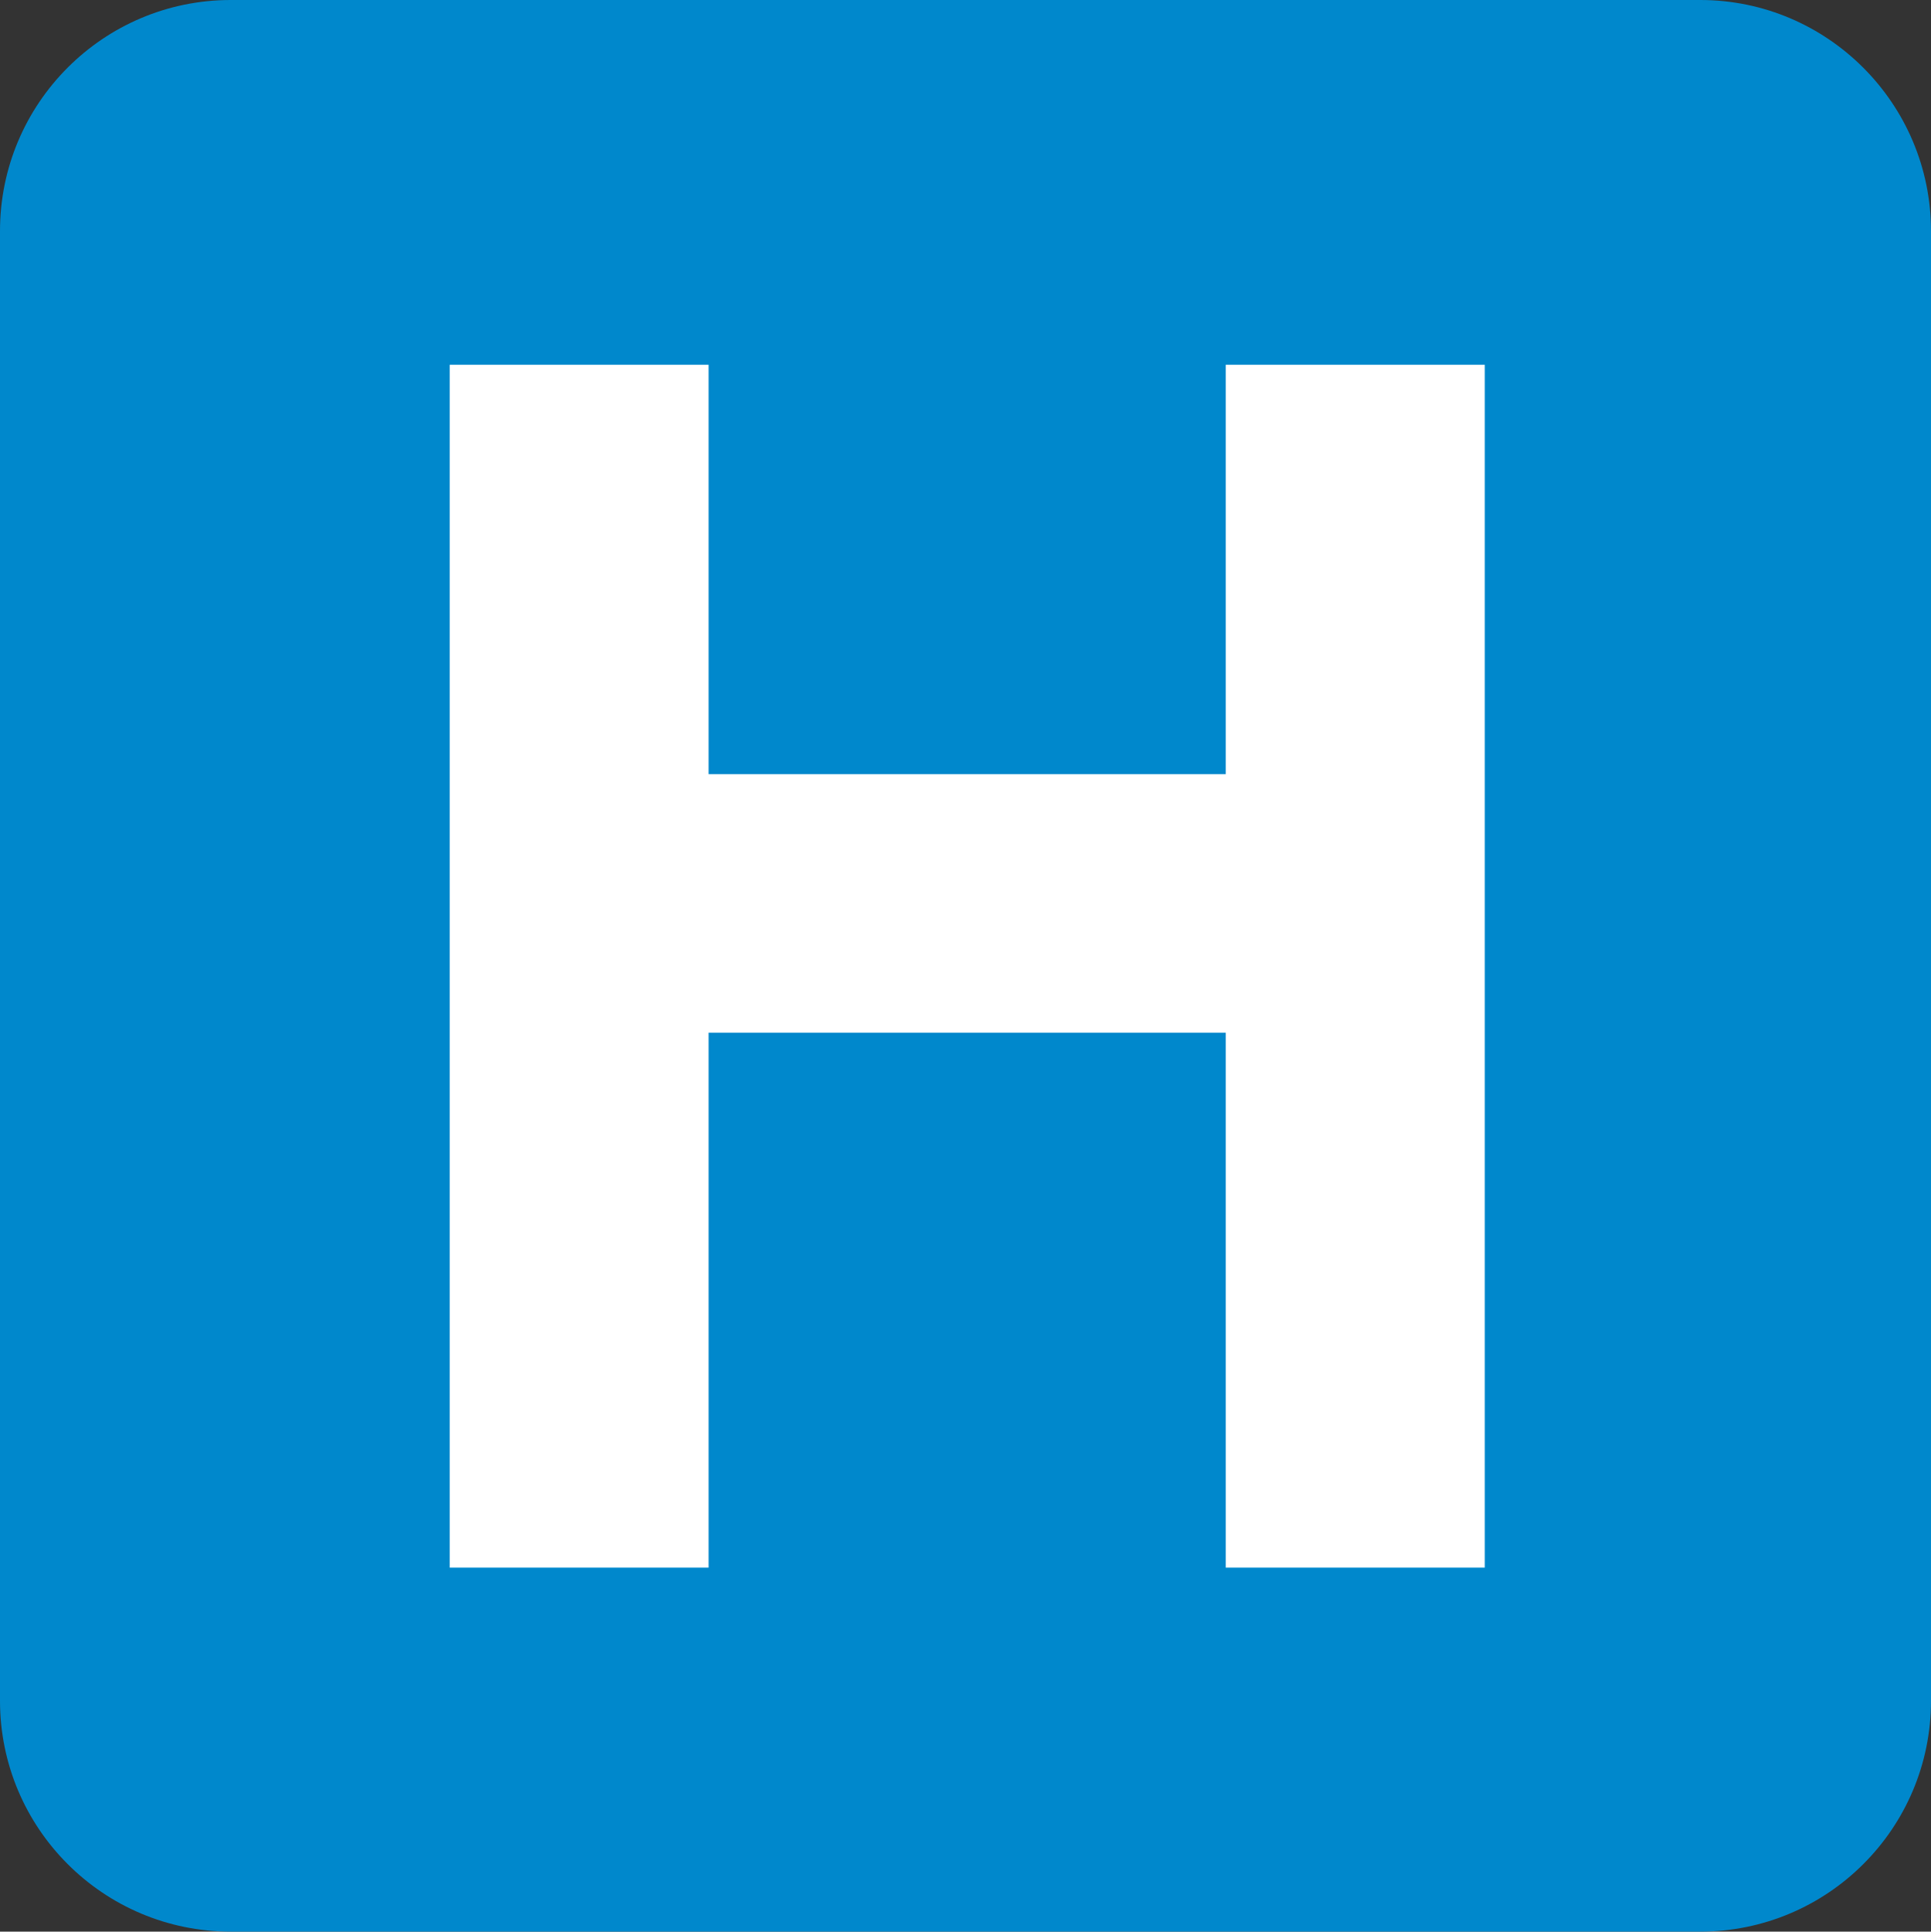 <?xml version="1.0" encoding="UTF-8" standalone="no"?>
<!-- Created with Inkscape (http://www.inkscape.org/) -->

<svg
   xmlns:dc="http://purl.org/dc/elements/1.1/"
   xmlns:cc="http://creativecommons.org/ns#"
   xmlns:rdf="http://www.w3.org/1999/02/22-rdf-syntax-ns#"
   xmlns:svg="http://www.w3.org/2000/svg"
   xmlns="http://www.w3.org/2000/svg"
   xmlns:sodipodi="http://sodipodi.sourceforge.net/DTD/sodipodi-0.dtd"
   xmlns:inkscape="http://www.inkscape.org/namespaces/inkscape"
   width="9.906"
   height="9.908"
   id="svg5538"
   version="1.1"
   inkscape:version="0.48.2 r9819"
   sodipodi:docname="hospital.svg">
  <rect width="100%" height="100%" fill="#333333" stroke="none"/>
  <defs
     id="defs5540" />
  <sodipodi:namedview
     id="base"
     pagecolor="#ffffff"
     bordercolor="#666666"
     borderopacity="1.0"
     inkscape:pageopacity="0.0"
     inkscape:pageshadow="2"
     inkscape:zoom="0.35"
     inkscape:cx="4.953"
     inkscape:cy="4.9539974"
     inkscape:document-units="px"
     inkscape:current-layer="layer1"
     showgrid="false"
     inkscape:window-width="483"
     inkscape:window-height="454"
     inkscape:window-x="31"
     inkscape:window-y="140"
     inkscape:window-maximized="0"
     fit-margin-top="0"
     fit-margin-left="0"
     fit-margin-right="0"
     fit-margin-bottom="0" />
  <g
     inkscape:label="Layer 1"
     inkscape:groupmode="layer"
     id="layer1"
     transform="translate(-370.047,-527.408)">
    <g
       transform="translate(173.397,-262.516)"
       id="g171">
      <path
         style="fill:#ffffff"
         inkscape:connector-curvature="0"
         d="m 197.833,790.127 c -0.542,0 -0.983,0.441 -0.983,0.982 v 7.539 c 0,0.543 0.441,0.983 0.983,0.983 h 7.538 c 0.542,0 0.983,-0.44 0.983,-0.983 v -7.539 c 0,-0.541 -0.441,-0.982 -0.983,-0.982 h -7.538 z"
         id="path173" />
      <path
         style="fill:#0088cc"
         inkscape:connector-curvature="0"
         d="m 205.372,799.832 c 0.653,0 1.184,-0.529 1.184,-1.184 v -7.539 c 0,-0.652 -0.53,-1.185 -1.184,-1.185 h -7.538 c -0.654,0 -1.184,0.531 -1.184,1.185 v 7.539 c 0,0.653 0.529,1.184 1.184,1.184 h 7.538 z"
         id="path175" />
      <polygon
         style="fill:#ffffff"
         points="202.938,795.221 202.938,797.965 204.267,797.965 204.267,791.795 202.938,791.795 202.938,793.895 200.285,793.895 200.285,791.795 198.957,791.795 198.957,797.965 200.285,797.965 200.285,795.221 "
         id="polygon177" />
    </g>
  </g>
</svg>
